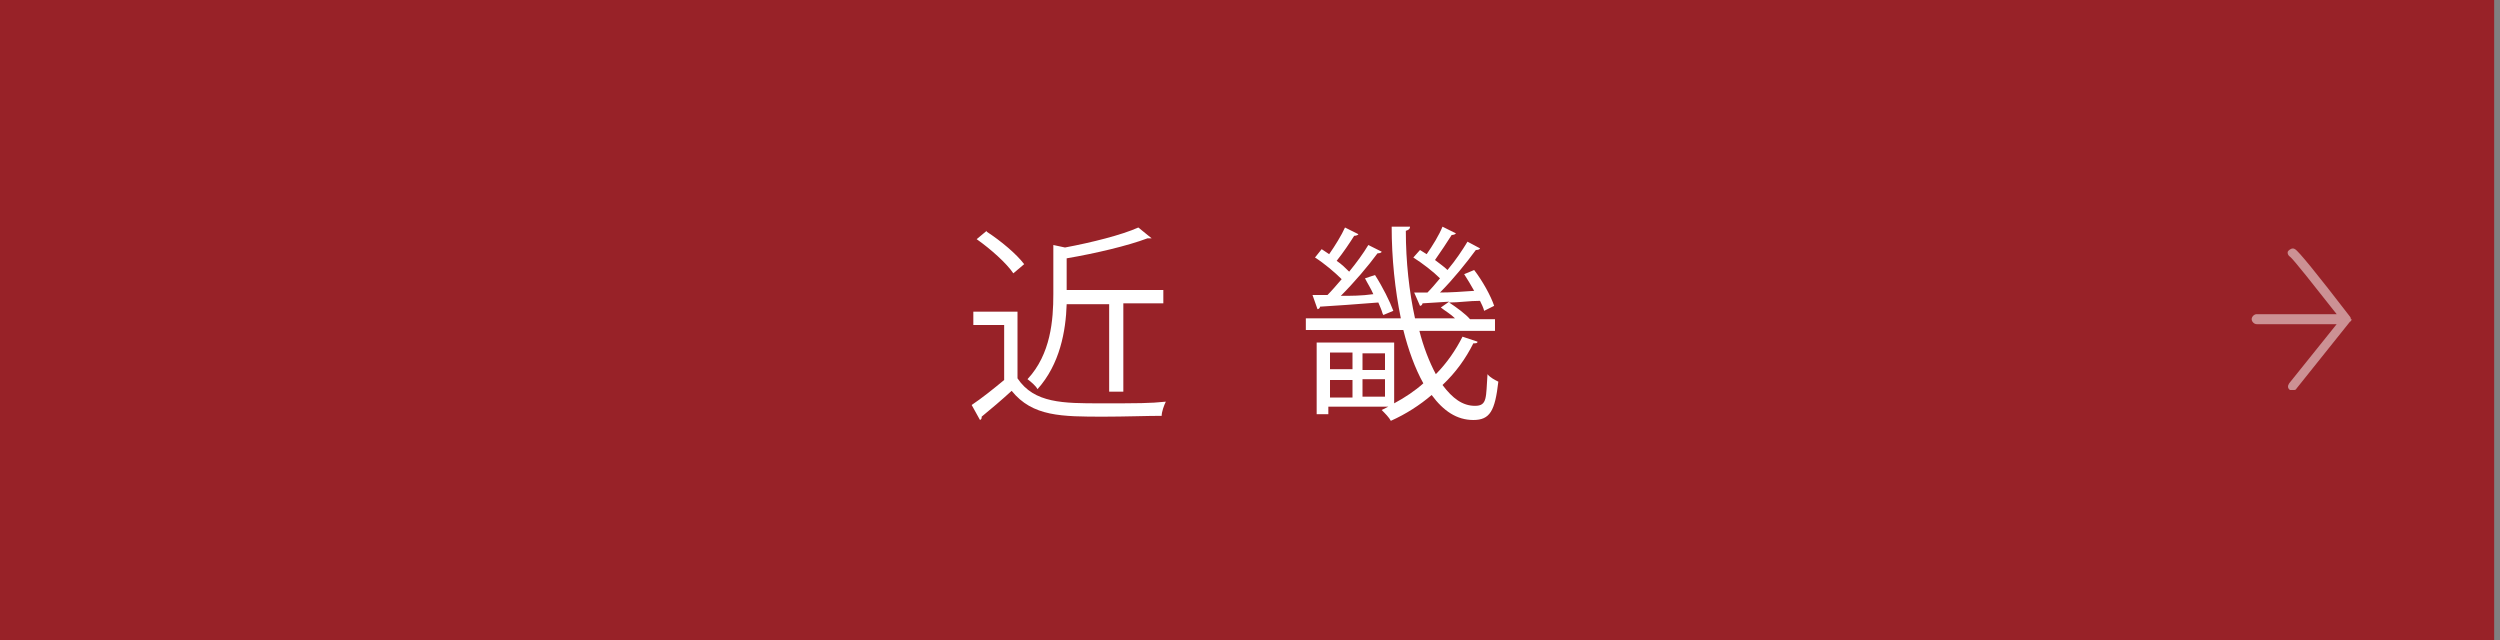 <?xml version="1.0" encoding="UTF-8"?>
<svg id="_レイヤー_1" data-name=" レイヤー 1" xmlns="http://www.w3.org/2000/svg" version="1.1" viewBox="0 0 300 76.8">
  <rect x="0" y="0" width="300" height="76.8" fill="#808080" stroke="none"/>
  <defs>
    <style>
      .cls-1 {
        fill: #982228;
        stroke: #982228;
        stroke-miterlimit: 10;
      }

      .cls-2 {
        isolation: isolate;
        opacity: .5;
      }

      .cls-2, .cls-3 {
        fill: #fff;
        stroke-width: 0px;
      }
    </style>
  </defs>
  <rect class="cls-1" y=".3" width="298.8" height="76.2"/>
  <path class="cls-2" d="M282.1,38.3h0c0,0,0-.2-.1-.3h0c-4-5.2-6.2-7.9-6.6-8.1-.3-.2-.6,0-.8.2s0,.6.2.7c.4.3,3,3.6,5.6,6.9h-9.6c-.3,0-.6.3-.6.6s.3.6.6.6h9.6l-5.7,7.1c-.2.3-.2.6.1.8.1,0,.2,0,.4,0s.3,0,.4-.2l6.4-8h0c.1,0,.2-.2.2-.3h-.1Z"/>
  <g>
    <path class="cls-3" d="M122.1,37.2v8.2c2,3,5.5,3,10,3s5.9,0,7.8-.2c-.2.4-.5,1.2-.5,1.7-1.7,0-4.5.1-6.9.1-5.1,0-8.6,0-11.1-3.1-1.2,1.1-2.5,2.2-3.6,3.1,0,.2,0,.3-.2.4l-1-1.8c1.2-.8,2.7-2,3.9-3v-6.6h-3.7v-1.6h5.3ZM118.4,27.8c1.7,1.1,3.6,2.7,4.5,3.9l-1.3,1.1c-.8-1.2-2.7-2.9-4.4-4.1l1.2-1ZM133.2,36.5h-5.2c-.1,3.2-.8,7.2-3.5,10.2-.2-.4-.8-.9-1.2-1.2,2.8-3,3.1-7.1,3.1-10.2v-5.9l1.4.3c3.2-.6,6.8-1.5,8.8-2.4l1.6,1.3c0,0-.1,0-.5,0-2.4.9-6.2,1.8-9.7,2.4v3.8h11.6v1.6h-4.8v10.6h-1.7v-10.6Z"/>
    <path class="cls-3" d="M170.3,39.6c.5,2,1.2,3.8,2,5.3,1.3-1.3,2.4-2.9,3.2-4.5l1.8.6c0,.2-.2.2-.5.2-.9,1.8-2.1,3.5-3.7,5,1.2,1.6,2.4,2.5,3.9,2.5s1.3-1,1.5-3.8c.3.4.9.7,1.3.9-.4,3.5-1,4.6-3,4.6-2,0-3.6-1.1-5-3-1.4,1.2-3.1,2.3-4.9,3.1-.2-.4-.7-.9-1.1-1.3l.8-.4h-7.2v.9h-1.4v-8.6h9.3v7.3c1.3-.7,2.5-1.5,3.5-2.4-1-1.8-1.8-4-2.4-6.4h-11.7v-1.4h11.4c-.7-3.4-1.1-7.2-1.1-11h2.2c0,.3-.2.4-.5.5,0,3.7.4,7.3,1.1,10.5h4.8c-.5-.5-1.2-.9-1.7-1.3l1-.7-3.2.2c0,.1-.1.3-.3.3l-.7-1.6c.5,0,1,0,1.6,0,.5-.5,1-1.1,1.5-1.7-.8-.8-2.1-1.8-3.2-2.5l.8-.9.8.5c.7-1,1.5-2.3,1.9-3.3l1.6.8c0,.1-.3.2-.5.2-.5.8-1.3,2-2,3,.5.4,1.1.8,1.5,1.2,1-1.2,1.8-2.4,2.4-3.4l1.5.8c0,.1-.2.2-.5.2-1.1,1.5-2.7,3.5-4.3,5.1,1.3,0,2.7-.1,4.1-.2-.4-.7-.8-1.4-1.2-2l1.2-.5c1,1.3,2,3.1,2.4,4.3l-1.2.6c-.1-.4-.3-.8-.5-1.2-1.3,0-2.5.2-3.7.2.9.6,2,1.4,2.5,2h0c0,0,3,0,3,0v1.4h-9.3ZM165.9,37.6c-.1-.4-.3-.8-.5-1.3-2.6.2-5.2.4-7,.5,0,.2-.2.3-.3.3l-.6-1.7c.5,0,1.2,0,1.8,0,.5-.5,1.1-1.2,1.7-1.9-.8-.8-2.1-1.9-3.2-2.6l.8-1c.3.2.6.4.9.6.7-1,1.5-2.3,1.9-3.2l1.6.8c0,.1-.3.2-.5.2-.5.8-1.3,2-2.1,3,.6.4,1.1.9,1.5,1.3.9-1.1,1.7-2.2,2.3-3.2l1.6.8c0,.1-.2.2-.5.2-1.1,1.5-2.8,3.5-4.4,5.1,1.2,0,2.5,0,3.9-.2-.3-.7-.7-1.3-1-1.9l1.2-.4c.9,1.4,1.8,3.2,2.2,4.3l-1.2.5ZM162.3,42.3h-2.7v2h2.7v-2ZM159.6,45.6v2.1h2.7v-2.1h-2.7ZM166.2,44.4v-2h-2.7v2h2.7ZM163.5,47.6h2.7v-2.1h-2.7v2.1Z"/>
  </g>
</svg>